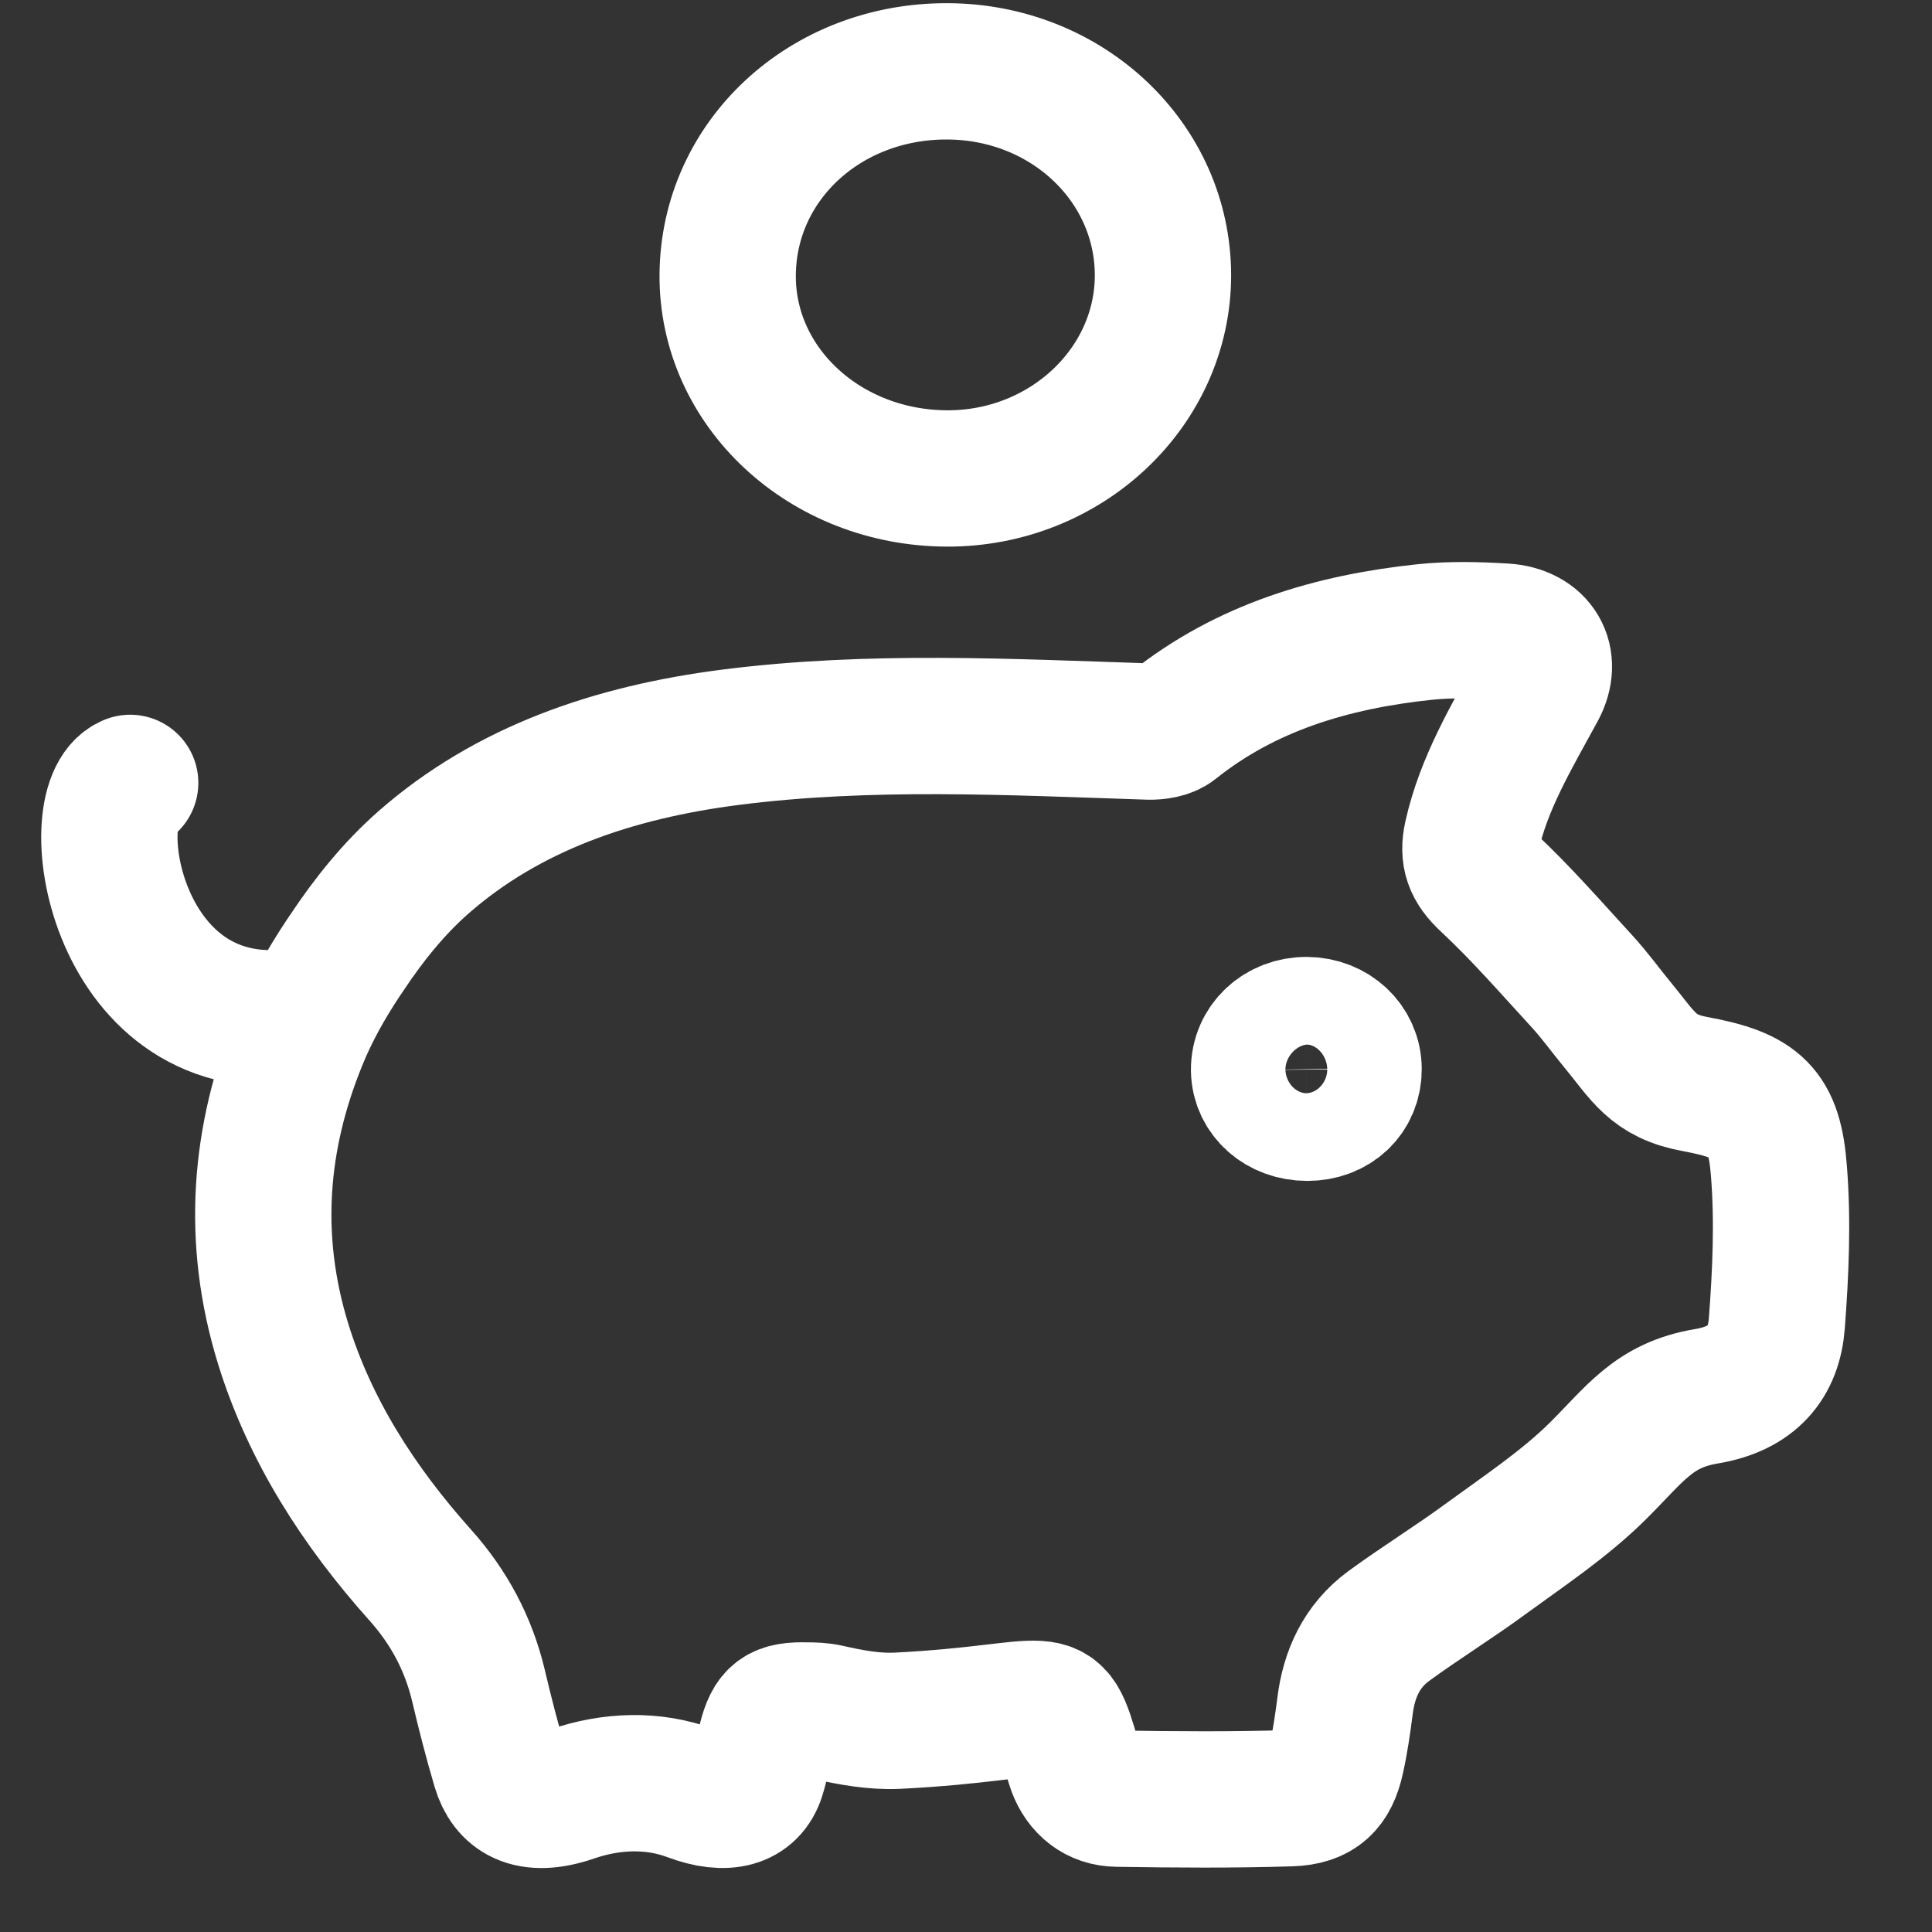 <?xml version="1.0" encoding="UTF-8"?>
<svg xmlns="http://www.w3.org/2000/svg" xmlns:xlink="http://www.w3.org/1999/xlink" version="1.1" id="Ebene_1" x="0px" y="0px" viewBox="0 0 85.04 85.04" style="enable-background:new 0 0 85.04 85.04;" xml:space="preserve">
<rect x="0" y="0" width="85.04" height="85.04" fill="#333333" stroke="none"/>
<style type="text/css">
	.st0{fill:none;stroke:#FFFFFF;stroke-width:6;stroke-linecap:round;stroke-linejoin:round;stroke-miterlimit:10;}
</style>
<g id="hIpkHo_00000074416994748933755900000015406140734543219113_">
	<g>
		<path class="st0" d="M15.27,41.93c0.97-1.46,2.07-2.83,3.38-3.98c3.7-3.24,8.34-4.84,13.52-5.5c6.12-0.78,12.26-0.45,18.4-0.25    c0.36,0.01,0.82-0.06,1.08-0.27c3.19-2.55,6.98-3.68,11.05-4.11c1.15-0.12,2.34-0.09,3.5-0.02c1.51,0.09,2.17,1.25,1.49,2.51    c-1.14,2.1-2.38,4.15-2.9,6.49c-0.19,0.85,0.01,1.39,0.69,2.02c1.47,1.37,2.79,2.89,4.15,4.37c0.56,0.61,1.04,1.28,1.56,1.91    c1.14,1.38,1.55,2.28,3.44,2.62c2.71,0.5,3.47,1.2,3.67,3.8c0.18,2.23,0.08,4.49-0.09,6.73c-0.13,1.71-1.06,2.87-3.1,3.21    c-2.34,0.39-3.15,1.68-4.81,3.32c-1.44,1.42-3.18,2.58-4.84,3.79c-1.41,1.04-2.92,1.97-4.33,3c-1.21,0.89-1.76,2.14-1.93,3.55    c-0.1,0.77-0.21,1.54-0.38,2.3c-0.25,1.15-0.78,1.69-2.02,1.73c-2.54,0.08-5.08,0.06-7.62,0.02c-0.9-0.01-1.53-0.54-1.84-1.35    c-0.05-0.13-0.08-0.25-0.12-0.38c-0.97-3.29-0.59-2.06-7.71-1.7c-1.03,0.05-2.06-0.14-3.07-0.37c-0.31-0.07-0.63-0.08-0.94-0.08    c-1.18-0.03-1.5,0.2-1.78,1.3c-0.13,0.52-0.23,1.05-0.39,1.56c-0.33,1.05-1.35,1.37-2.92,0.78c-1.68-0.63-3.52-0.55-5.21,0.03    c-1.94,0.67-2.85-0.01-3.19-1.15c-0.36-1.21-0.67-2.43-0.96-3.66c-0.44-1.81-1.28-3.4-2.56-4.83c-2.7-3.02-4.85-6.36-6.03-10.18    c-1.42-4.62-1.05-9.07,0.71-13.38c0.51-1.26,1.18-2.45,1.93-3.58L15.27,41.93z M57.54,48.98c1.19,0,2.04-0.8,2.04-1.92    c0-1.08-0.9-1.93-2.06-1.94c-1.19-0.01-2.11,0.86-2.1,1.98C55.44,48.17,56.35,48.98,57.54,48.98z"></path>
		<path class="st0" d="M41.7,3.14c5.27,0.02,9.48,4,9.49,8.97c0,4.94-4.28,8.97-9.51,8.95c-5.38-0.02-9.69-4.03-9.65-8.97    C32.07,7.06,36.33,3.12,41.7,3.14z"></path>
	</g>
</g>
<path class="st0" d="M5.73,34.46c-2.22,0.9-0.67,11.57,7.57,10.25"></path>
</svg>
